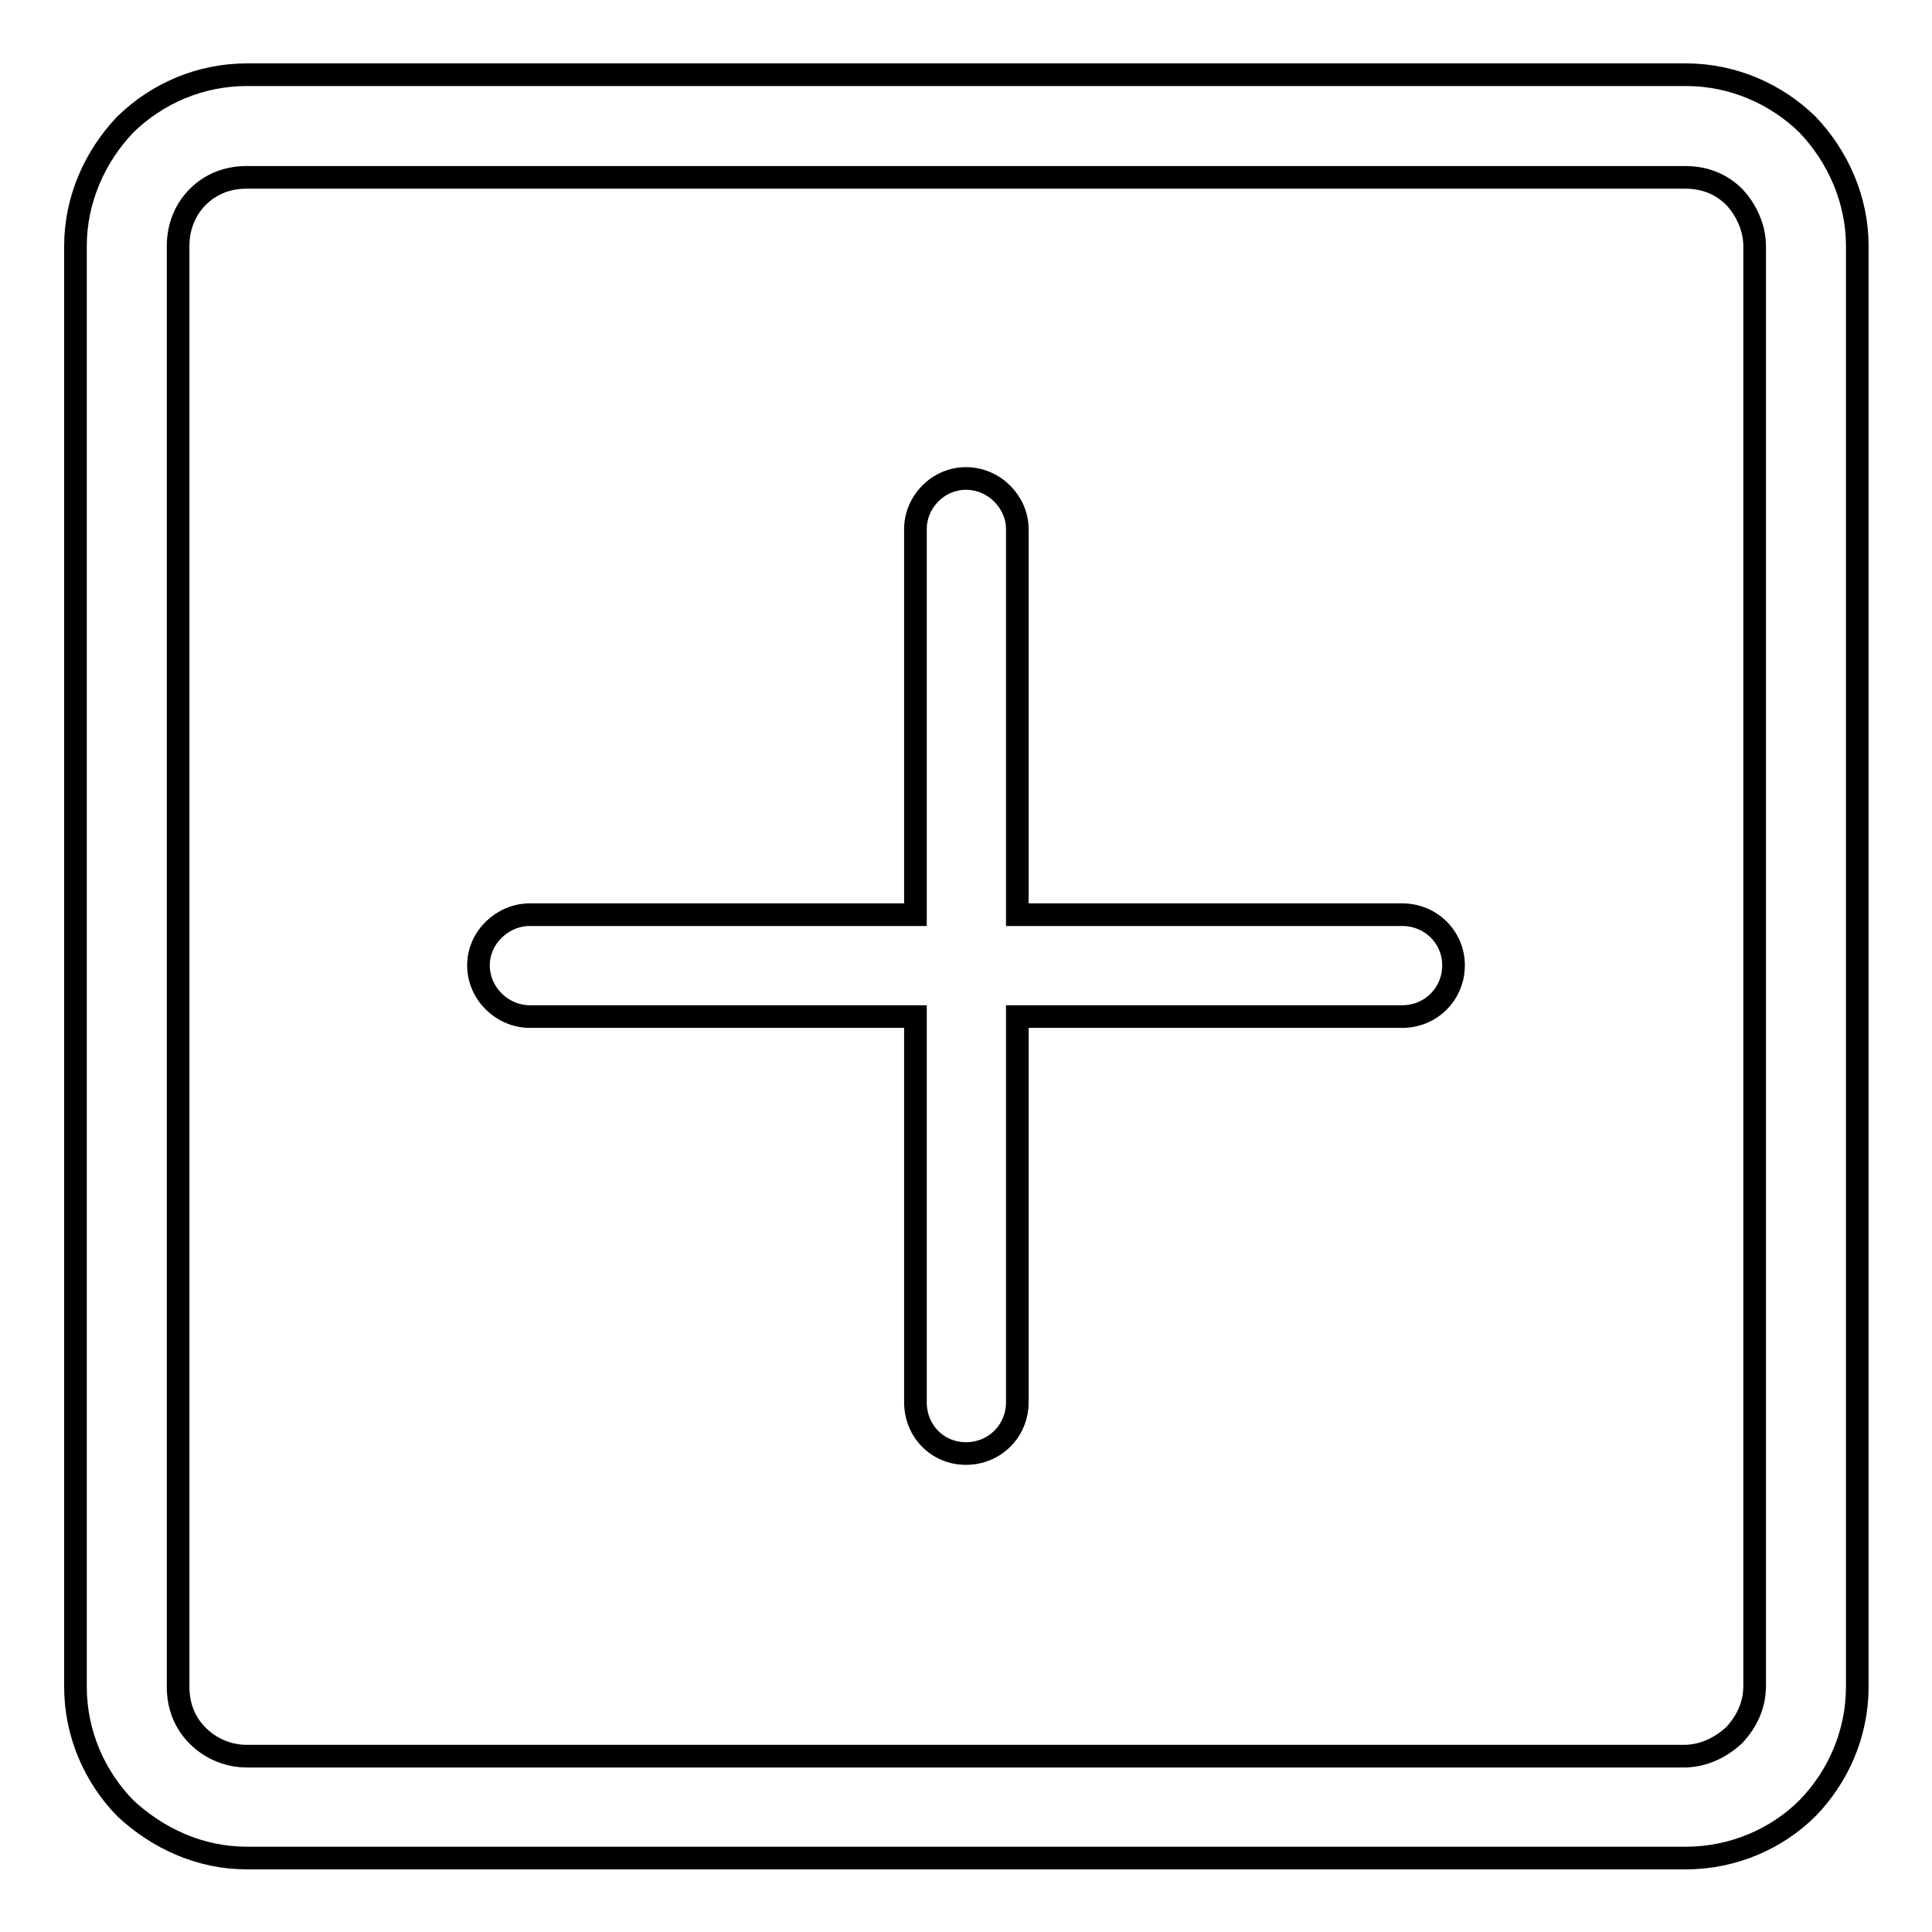 <?xml version="1.0" encoding="utf-8"?>
<!-- Svg Vector Icons : http://www.onlinewebfonts.com/icon -->
<!DOCTYPE svg PUBLIC "-//W3C//DTD SVG 1.1//EN" "http://www.w3.org/Graphics/SVG/1.1/DTD/svg11.dtd">
<svg version="1.1" xmlns="http://www.w3.org/2000/svg" xmlns:xlink="http://www.w3.org/1999/xlink" x="0px" y="0px" viewBox="0 0 256 256" enable-background="new 0 0 256 256" xml:space="preserve">
<g><g><path stroke-width="3" fill-opacity="0" stroke="#000000"  d="M229.8,229.9c1.6-1.7,2.7-3.9,2.7-6.5V32.6c0-2.4-1.1-4.8-2.7-6.5l0,0c-1.7-1.7-3.9-2.6-6.5-2.6l0,0H32.7l0,0c-2.6,0-4.8,0.9-6.5,2.6l0,0c-1.7,1.7-2.6,4-2.6,6.5v190.9c0,2.6,0.9,4.8,2.6,6.5c1.6,1.6,3.9,2.7,6.5,2.7l0,0h190.7l0,0C225.9,232.6,228.1,231.5,229.8,229.9L229.8,229.9L229.8,229.9z M70.2,121.2h51.1V70.1c0-3.6,3-6.7,6.7-6.7l0,0c3.8,0,6.8,3.2,6.8,6.7v51.1h51c3.8,0,6.8,3,6.8,6.7l0,0c0,3.8-3,6.8-6.8,6.8h-51v51.1c0,3.8-3,6.8-6.8,6.8l0,0c-3.8,0-6.7-3-6.7-6.8v-51.1H70.2c-3.6,0-6.8-3-6.8-6.8l0,0C63.4,124.2,66.6,121.2,70.2,121.2L70.2,121.2L70.2,121.2z M32.7,9.9h190.7l0,0c6.3,0,12,2.6,16.1,6.6c4,4.2,6.6,9.9,6.6,16.1v190.9c0,6.3-2.6,12-6.6,16.1l0,0c-4,4-9.8,6.6-16.1,6.6l0,0H32.7l0,0c-6.2,0-11.8-2.6-16.1-6.6l0,0c-4-4.1-6.6-9.8-6.6-16.1V32.6c0-6.2,2.6-11.9,6.6-16.1l0,0C20.8,12.4,26.5,9.9,32.7,9.9L32.7,9.9L32.7,9.9z"/></g></g>
</svg>